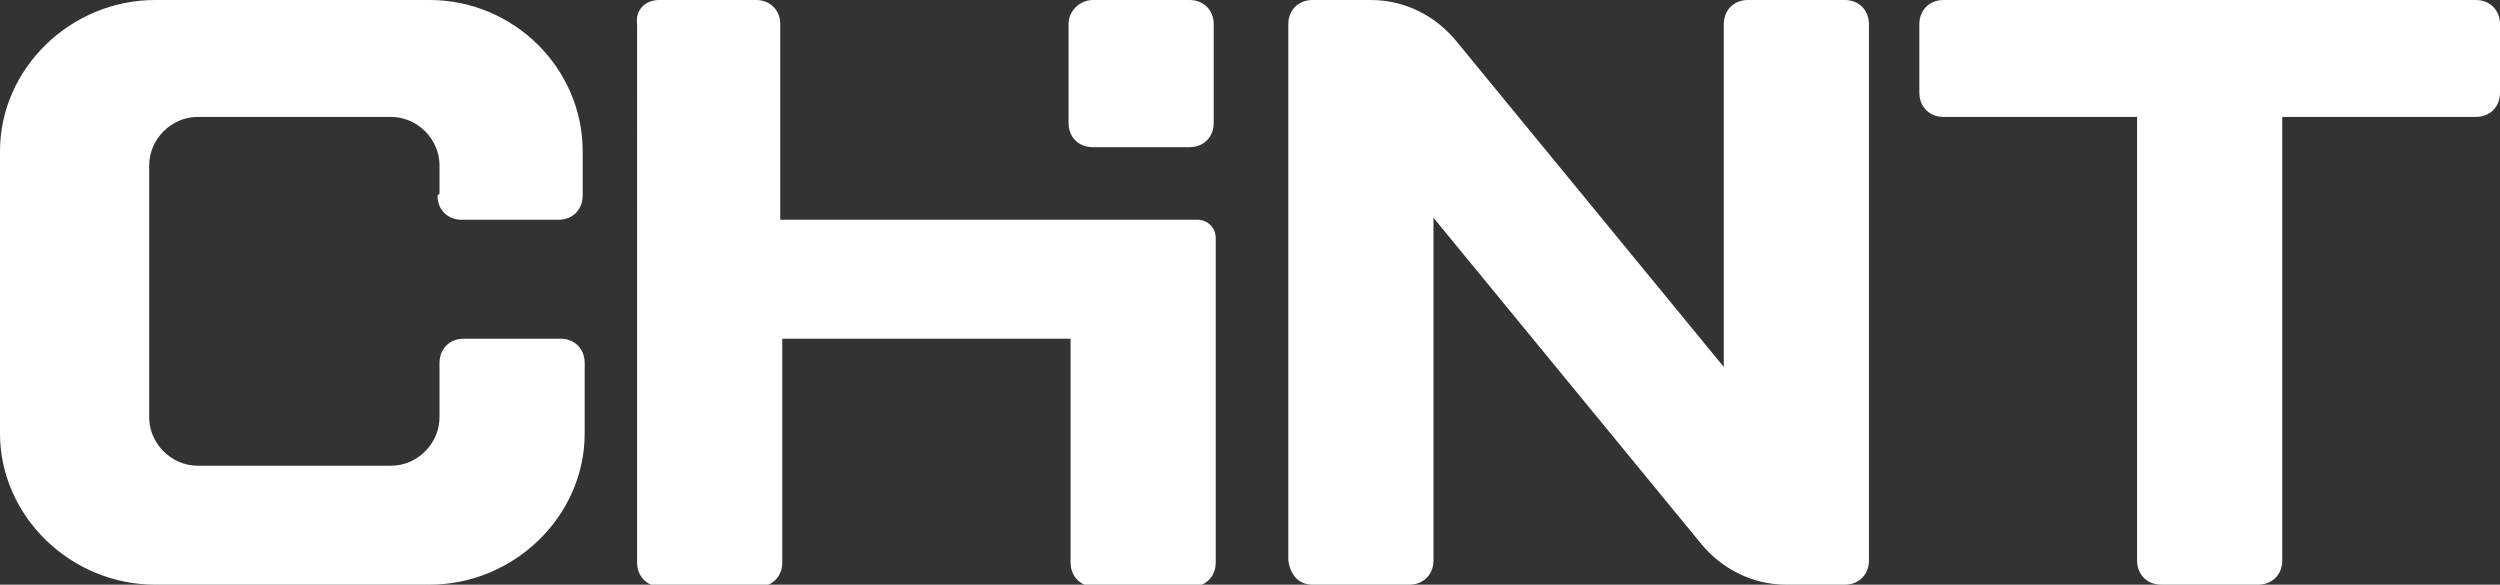 <?xml version="1.0" encoding="UTF-8"?>
<svg id="Livello_1" xmlns="http://www.w3.org/2000/svg" version="1.1" viewBox="0 0 124 29">
  <rect x="0" y="0" width="124" height="29" fill="#333333" stroke="none"/>
  <!-- Generator: Adobe Illustrator 29.0.1, SVG Export Plug-In . SVG Version: 2.1.0 Build 192)  -->
  <defs>
    <style>
      .st0 {
        fill: #fff;
        fill-rule: evenodd;
      }
    </style>
  </defs>
  <path class="st0" d="M32.7,0h4.8c.7,0,1.2.5,1.2,1.2v9.7h20.7c.5,0,.9.4.9.9v16.1c0,.7-.5,1.2-1.2,1.2h-4.8c-.7,0-1.2-.5-1.2-1.2v-11.1h-14.3v11.1c0,.7-.5,1.2-1.2,1.2h-4.8c-.7,0-1.2-.5-1.2-1.2V1.2C31.5.5,32,0,32.7,0ZM21.7,9.7c0,.7.5,1.2,1.2,1.2h4.8c.7,0,1.2-.5,1.2-1.2v-2.2C28.9,3.4,25.5,0,21.3,0H7.7C3.5,0,0,3.4,0,7.5v14c0,4.1,3.5,7.5,7.7,7.5h13.6c4.2,0,7.7-3.4,7.7-7.5v-3.5c0-.7-.5-1.2-1.2-1.2h-4.8c-.7,0-1.2.5-1.2,1.2v2.7c0,1.3-1.1,2.4-2.4,2.4h-9.6c-1.3,0-2.4-1.1-2.4-2.4v-12.5c0-1.3,1.1-2.4,2.4-2.4h9.6c1.3,0,2.4,1.1,2.4,2.4v1.4ZM65.1,0h2.9c1.7,0,3.2.8,4.2,2l13.3,16.2V1.2c0-.7.5-1.2,1.2-1.2h4.8c.7,0,1.2.5,1.2,1.2v26.6c0,.7-.5,1.2-1.2,1.2h-2.9c-1.7,0-3.2-.8-4.2-2l-13.3-16.2v17c0,.7-.5,1.2-1.2,1.2h-4.8c-.7,0-1.1-.5-1.2-1.2V1.2c0-.7.5-1.2,1.2-1.2ZM124,1.2v3.4c0,.7-.5,1.2-1.2,1.2h-9.6v22c0,.7-.5,1.2-1.2,1.2h-4.8c-.7,0-1.2-.5-1.2-1.2V5.8h-9.6c-.7,0-1.2-.5-1.2-1.2V1.2c0-.7.5-1.2,1.2-1.2h26.4c.7,0,1.2.5,1.2,1.2Z"/>
  <path class="st0" d="M54.2,0h4.8c.7,0,1.2.5,1.2,1.2v4.9c0,.7-.5,1.2-1.2,1.2h-4.8c-.7,0-1.2-.5-1.2-1.2V1.2C53,.5,53.6,0,54.2,0Z"/>
</svg>